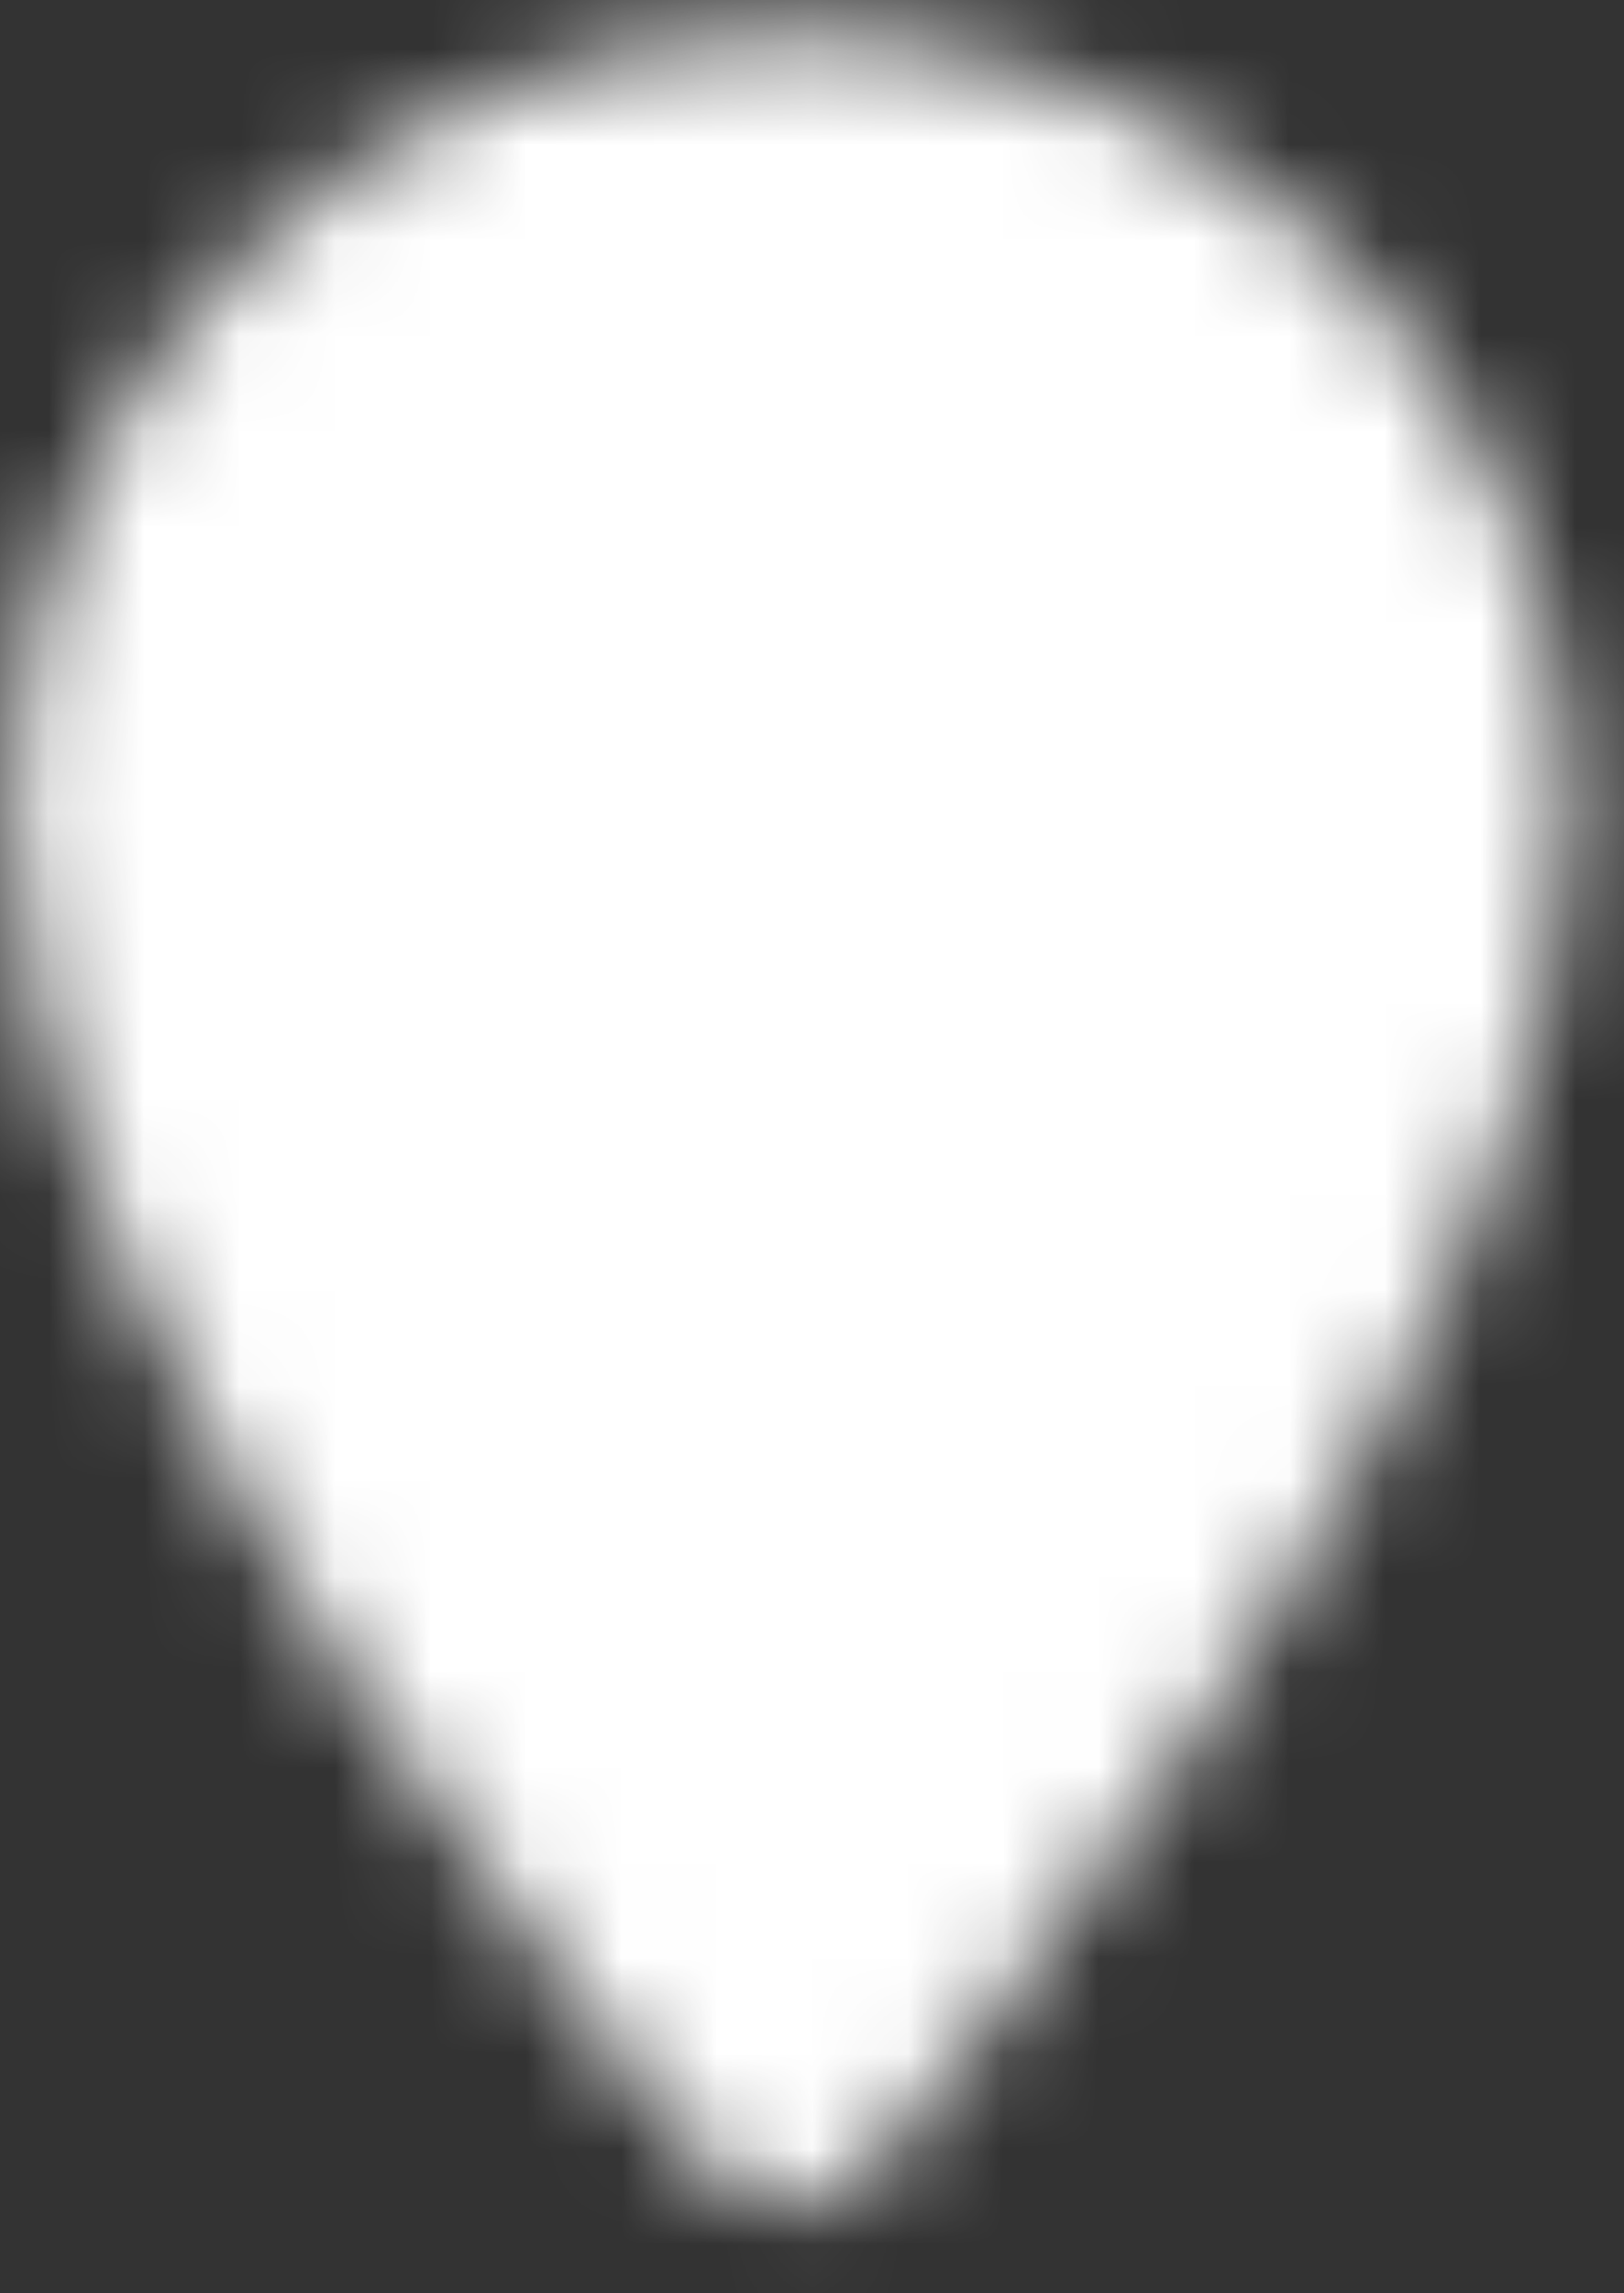 <?xml version="1.0" encoding="UTF-8"?>
<svg xmlns="http://www.w3.org/2000/svg" width="17" height="24" viewBox="0 0 17 24" fill="none">
  <rect x="0" y="0" width="17" height="24" fill="#333333" stroke="none"/>
  <g id="Mask group">
    <mask id="mask0_81_129" style="mask-type:luminance" maskUnits="userSpaceOnUse" x="0" y="0" width="17" height="24">
      <g id="Group">
        <g id="Group_2">
          <path id="Vector" d="M8.279 21.917C8.279 21.917 1.279 13.75 1.279 8.5C1.279 4.638 4.418 1.5 8.279 1.5C12.141 1.5 15.279 4.638 15.279 8.5C15.279 13.75 8.279 21.917 8.279 21.917Z" fill="white" stroke="white" stroke-width="2.333" stroke-linecap="round" stroke-linejoin="round"></path>
          <path id="Vector_2" d="M8.279 11.417C9.89 11.417 11.196 10.111 11.196 8.5C11.196 6.889 9.89 5.583 8.279 5.583C6.669 5.583 5.363 6.889 5.363 8.5C5.363 10.111 6.669 11.417 8.279 11.417Z" fill="black"></path>
        </g>
      </g>
    </mask>
    <g mask="url(#mask0_81_129)">
      <path id="Vector_3" d="M22.279 -2H-5.721V26H22.279V-2Z" fill="white"></path>
    </g>
  </g>
</svg>
